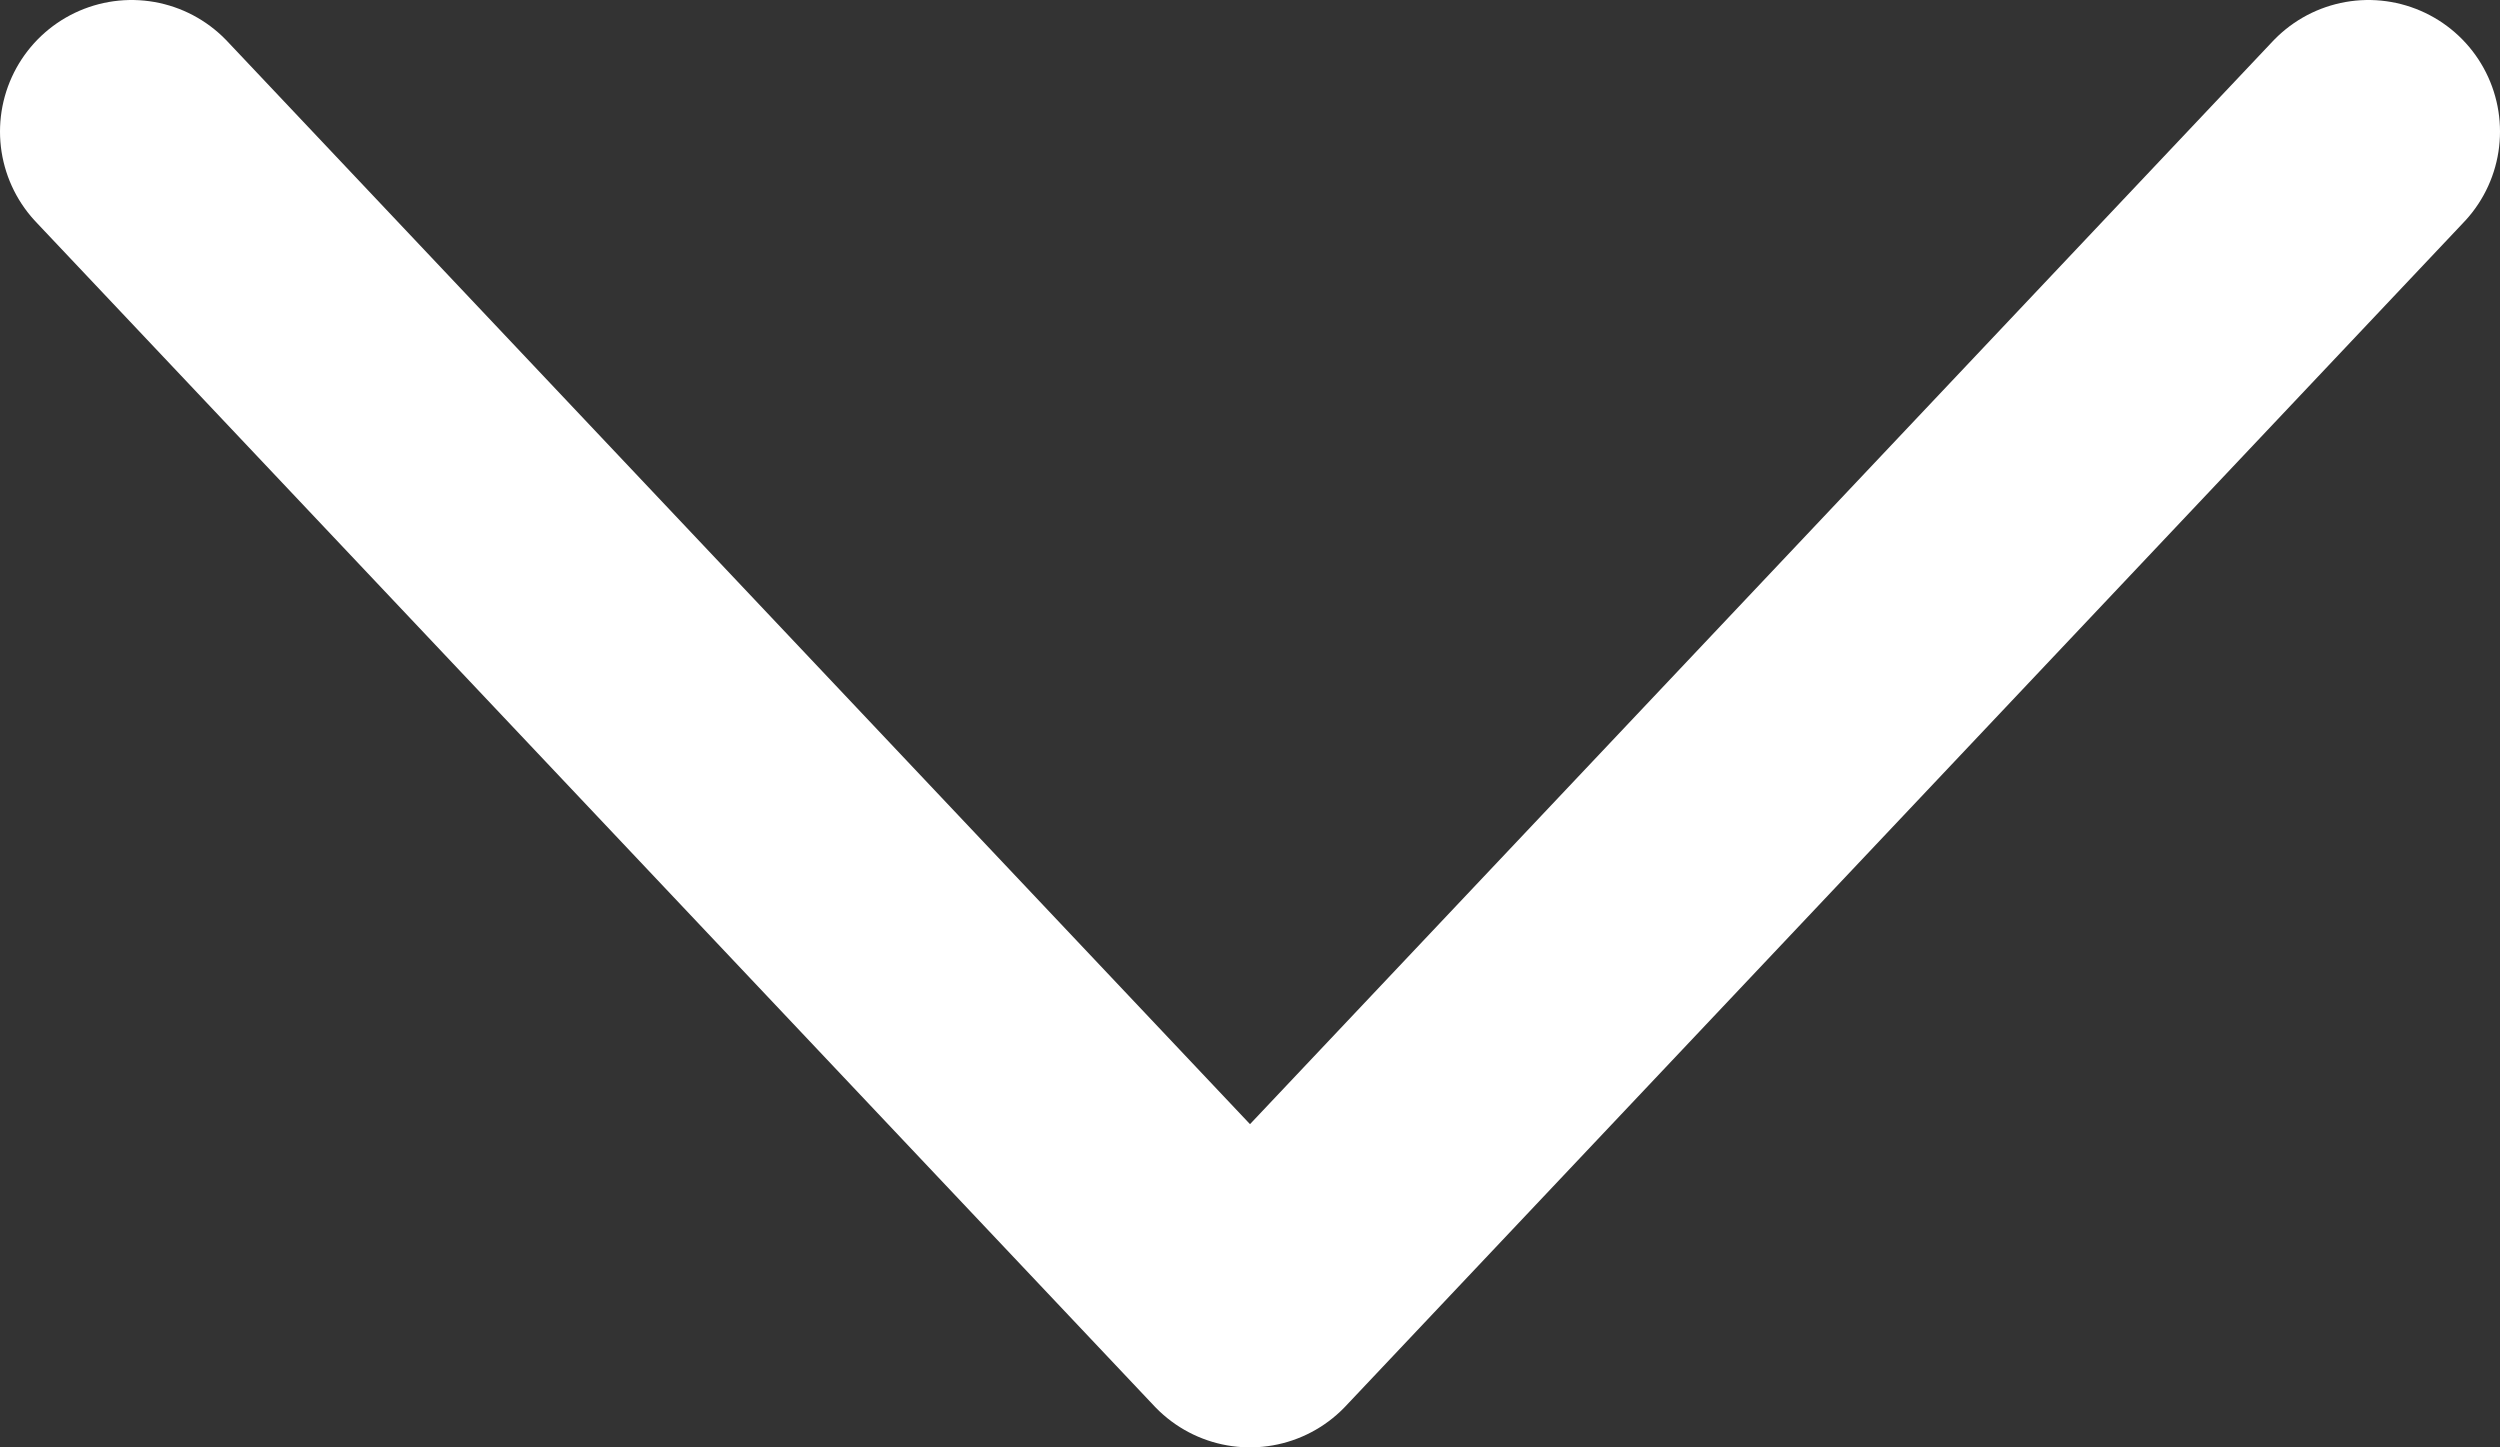 <svg width="19" height="11" viewBox="0 0 19 11" fill="none" xmlns="http://www.w3.org/2000/svg">
<rect x="0" y="0" width="19" height="11" fill="#333333" stroke="none"/>
<path d="M1 1L9.5 10L18 1" stroke="white" stroke-width="2" stroke-linecap="round" stroke-linejoin="round"/>
</svg>

